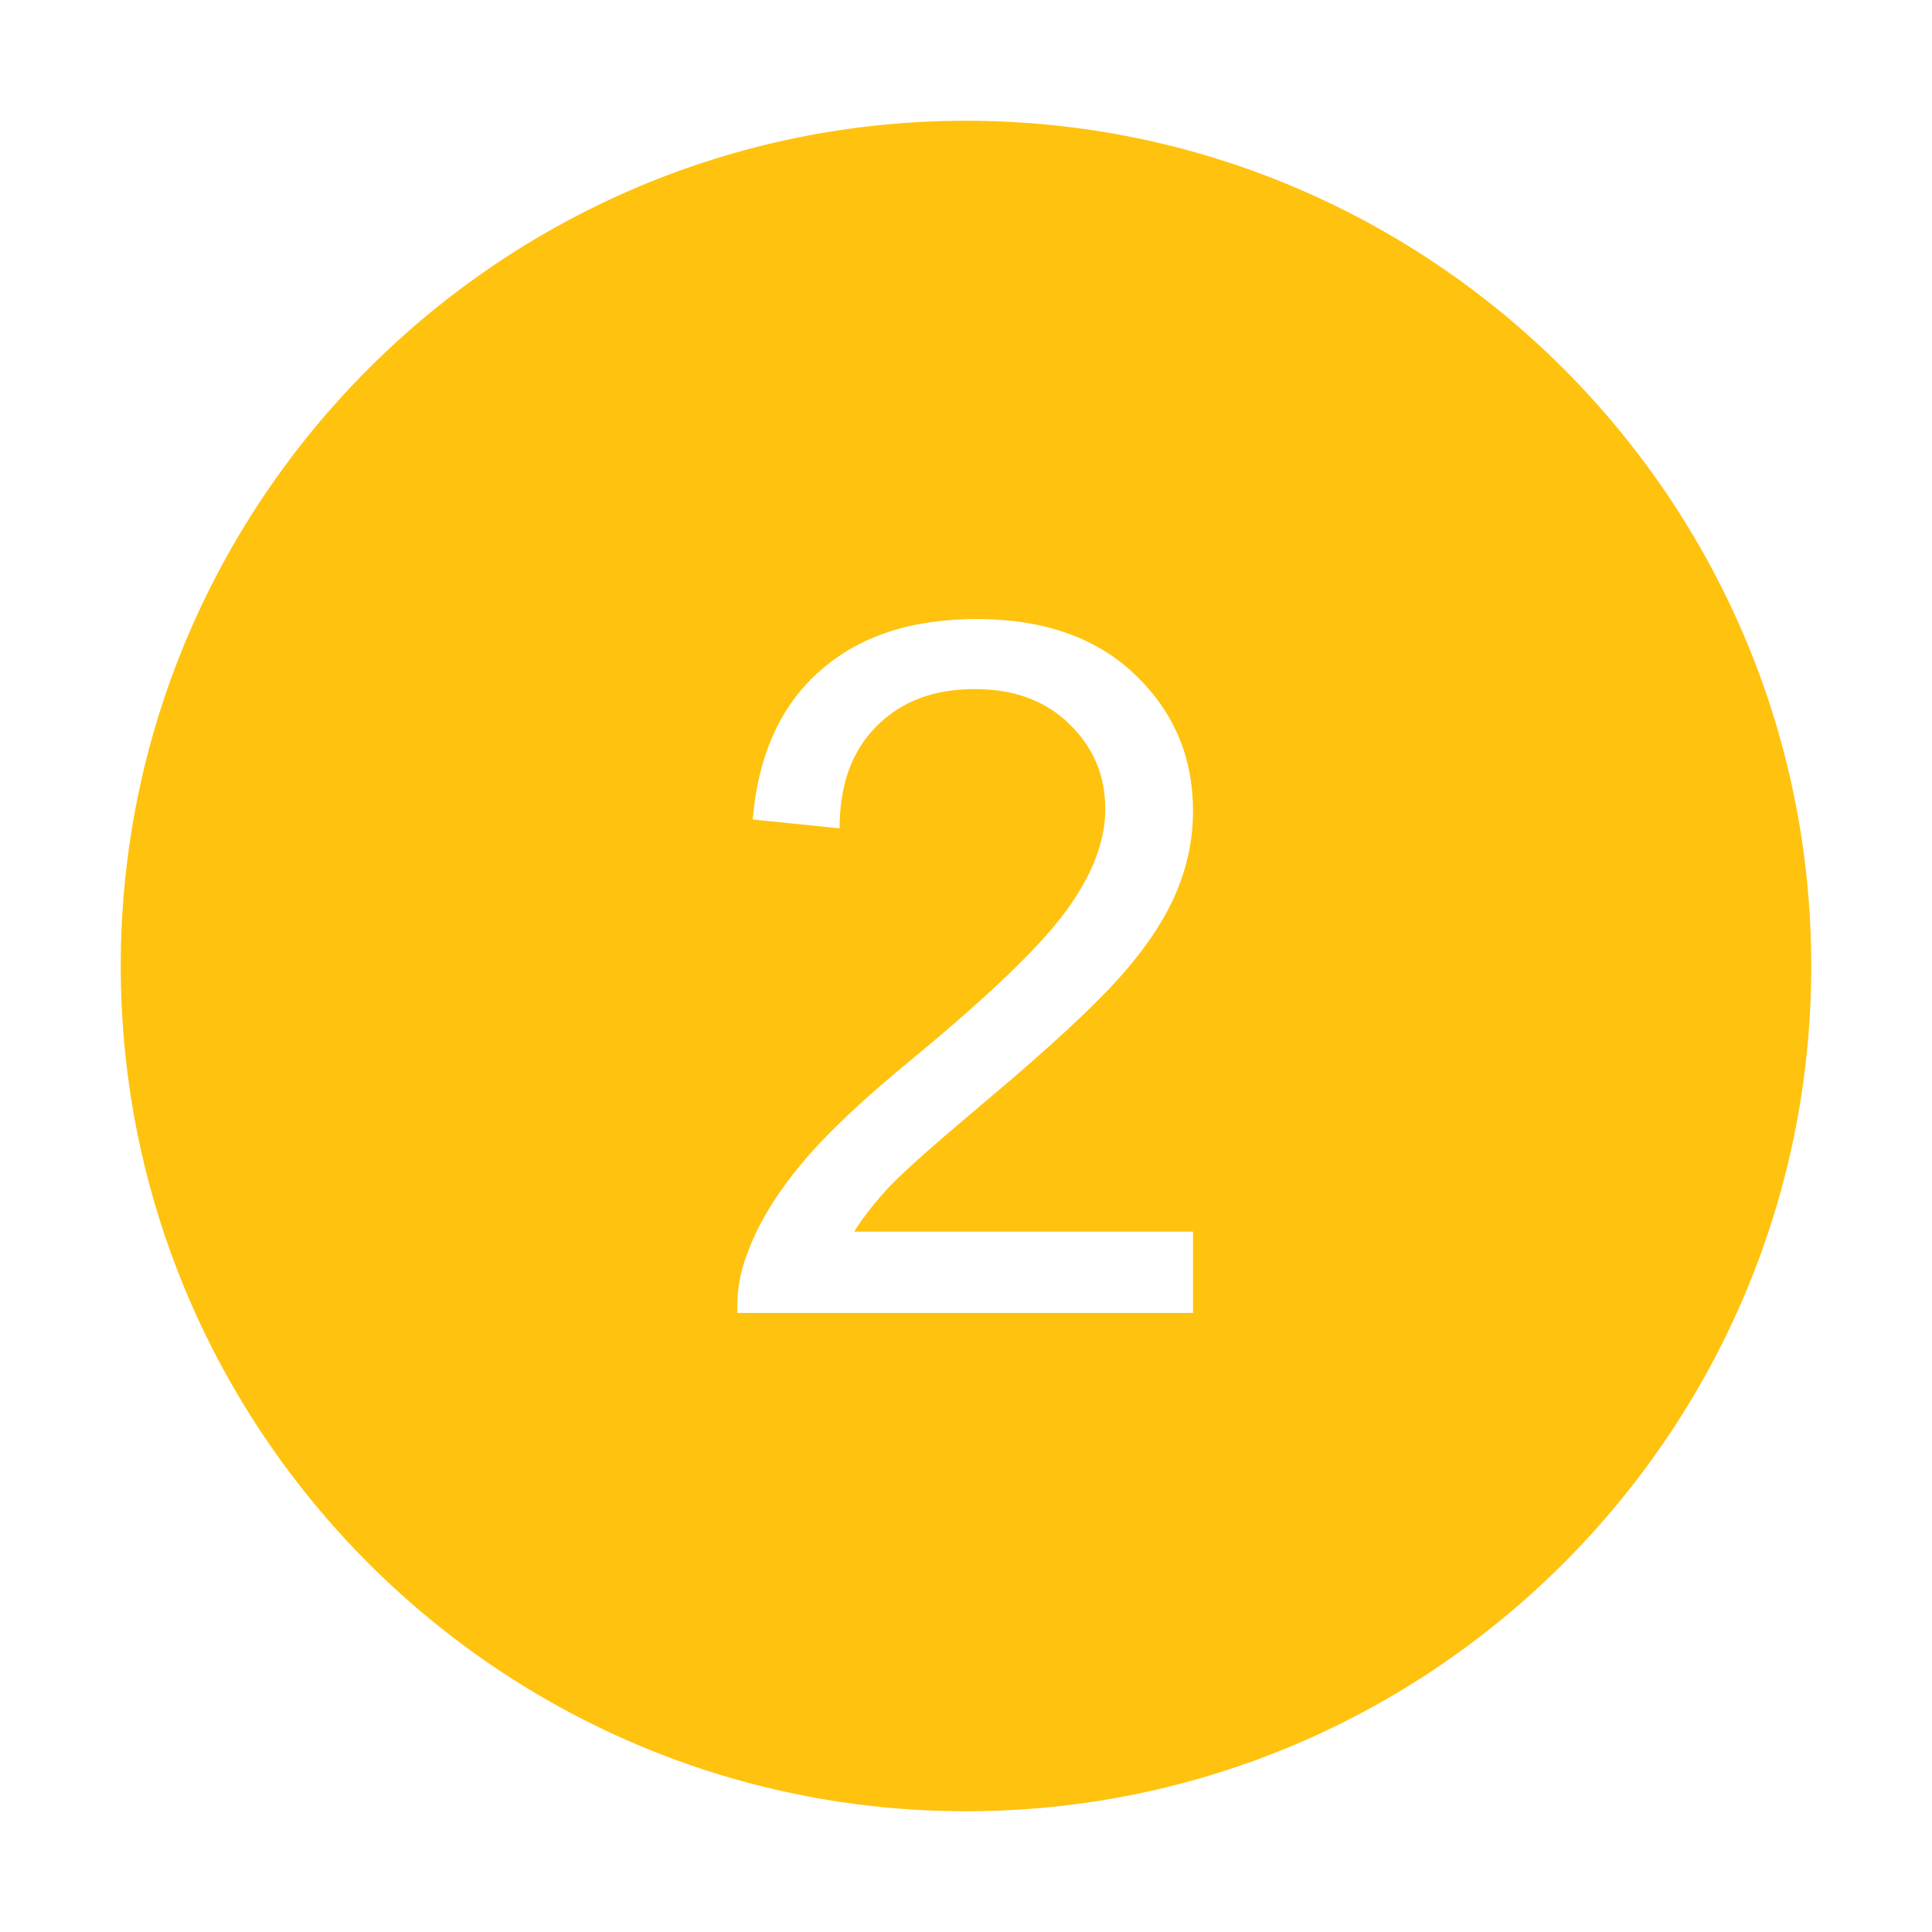 <svg id="Layer_1" enable-background="new 0 0 24 24" viewBox="0 0 24 24" xmlns="http://www.w3.org/2000/svg" width="300" height="300" version="1.1" xmlns:xlink="http://www.w3.org/1999/xlink" xmlns:svgjs="http://svgjs.dev/svgjs"><g width="100%" height="100%" transform="matrix(1,0,0,1,0,0)"><path d="m12 1.5c-5.79 0-10.5 4.71-10.5 10.5s4.71 10.5 10.5 10.5 10.5-4.71 10.5-10.5-4.71-10.5-10.5-10.5zm2.84 14.81h-5.68c-.01-.25.03-.5.12-.73.14-.39.38-.77.69-1.14s.78-.81 1.38-1.3c.93-.77 1.56-1.37 1.89-1.82s.49-.87.49-1.27c0-.42-.15-.77-.45-1.06s-.69-.43-1.17-.43c-.51 0-.91.15-1.22.46s-.46.73-.46 1.27l-1.08-.11c.07-.81.35-1.42.84-1.85s1.13-.64 1.95-.64 1.48.23 1.96.69.72 1.02.72 1.7c0 .34-.07.68-.21 1.01s-.37.68-.7 1.05-.87.87-1.63 1.51c-.63.53-1.04.89-1.22 1.08s-.33.38-.45.57h4.21v1.01z" fill="#ffc20e" fill-opacity="1" data-original-color="#000000ff" stroke="none" stroke-opacity="1"/></g></svg>